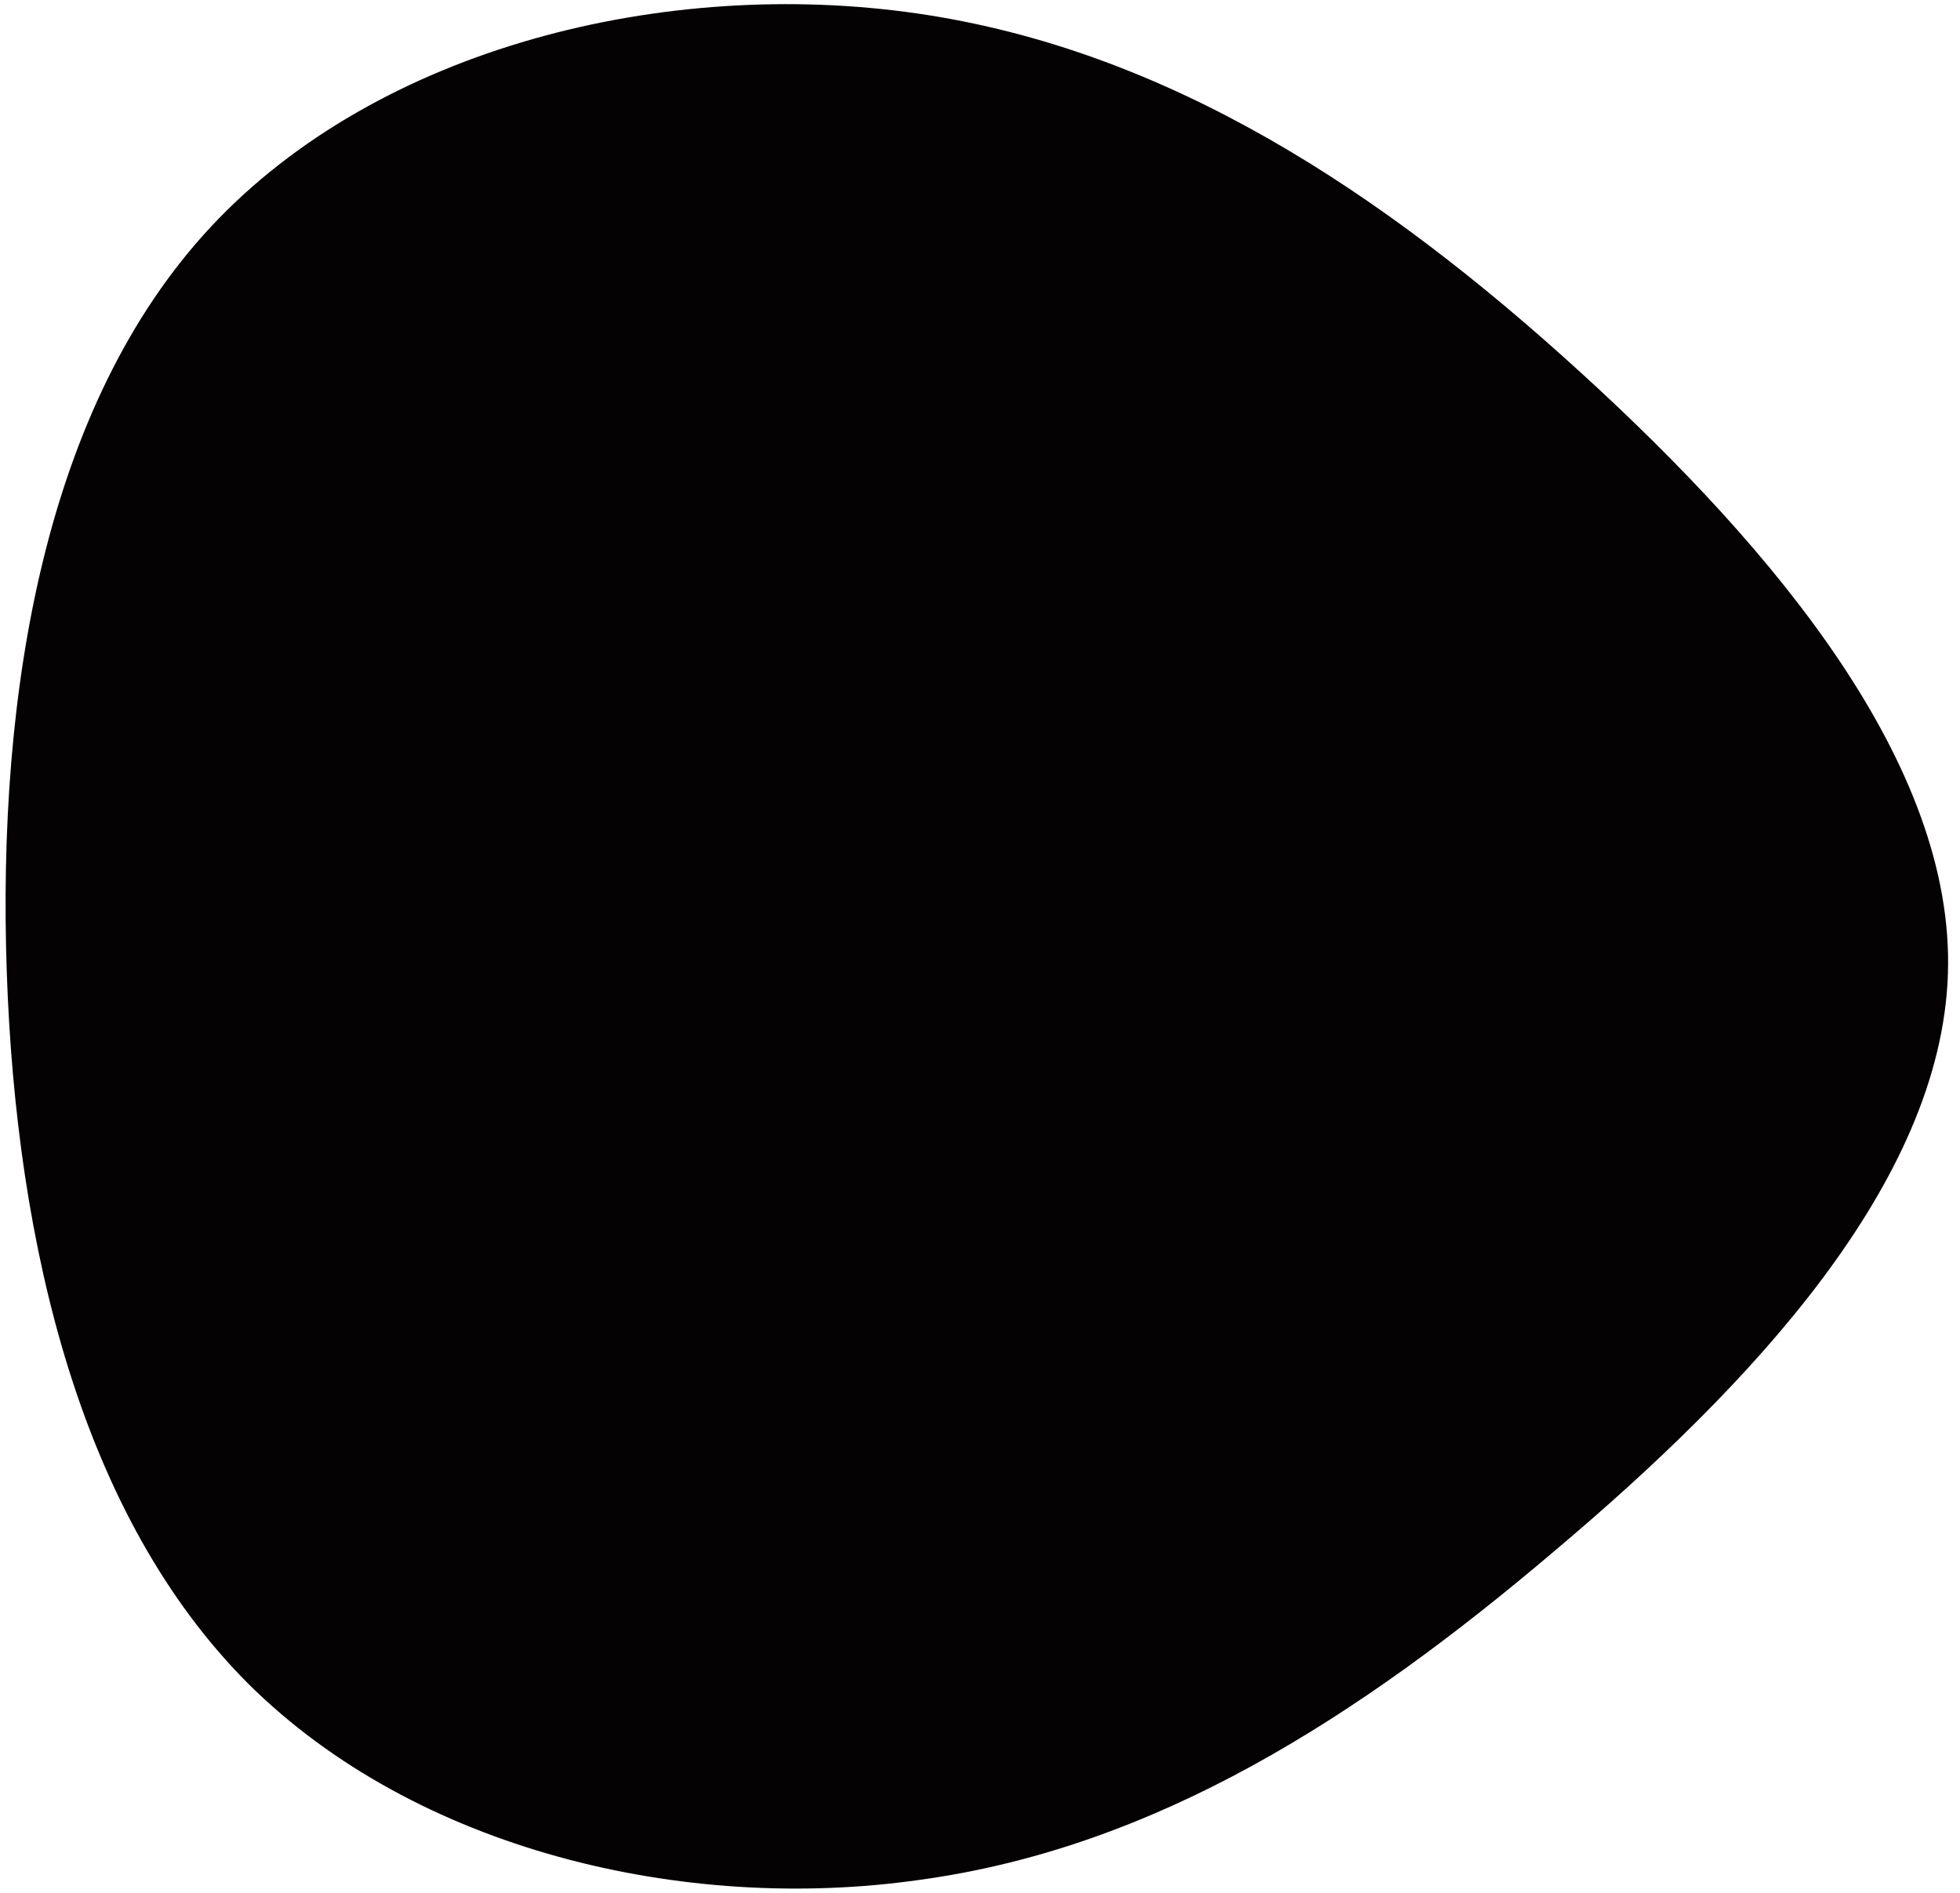 <svg width="146" height="141" viewBox="0 0 146 141" fill="none" xmlns="http://www.w3.org/2000/svg">
<path d="M117.701 27.7C132.301 41 145.601 57 145.101 72.5C144.601 88.1 130.401 103.2 115.801 115.5C101.201 127.9 86.101 137.6 68.501 140C51.001 142.5 31.001 137.8 18.501 125.4C6.101 113 1.201 93 0.501 72.3C-0.199 51.6 3.301 30.2 15.701 16.9C28.201 3.5 49.601 -1.7 68.301 1C87.001 3.7 103.001 14.3 117.701 27.7Z" fill="#040202"/>
</svg>
